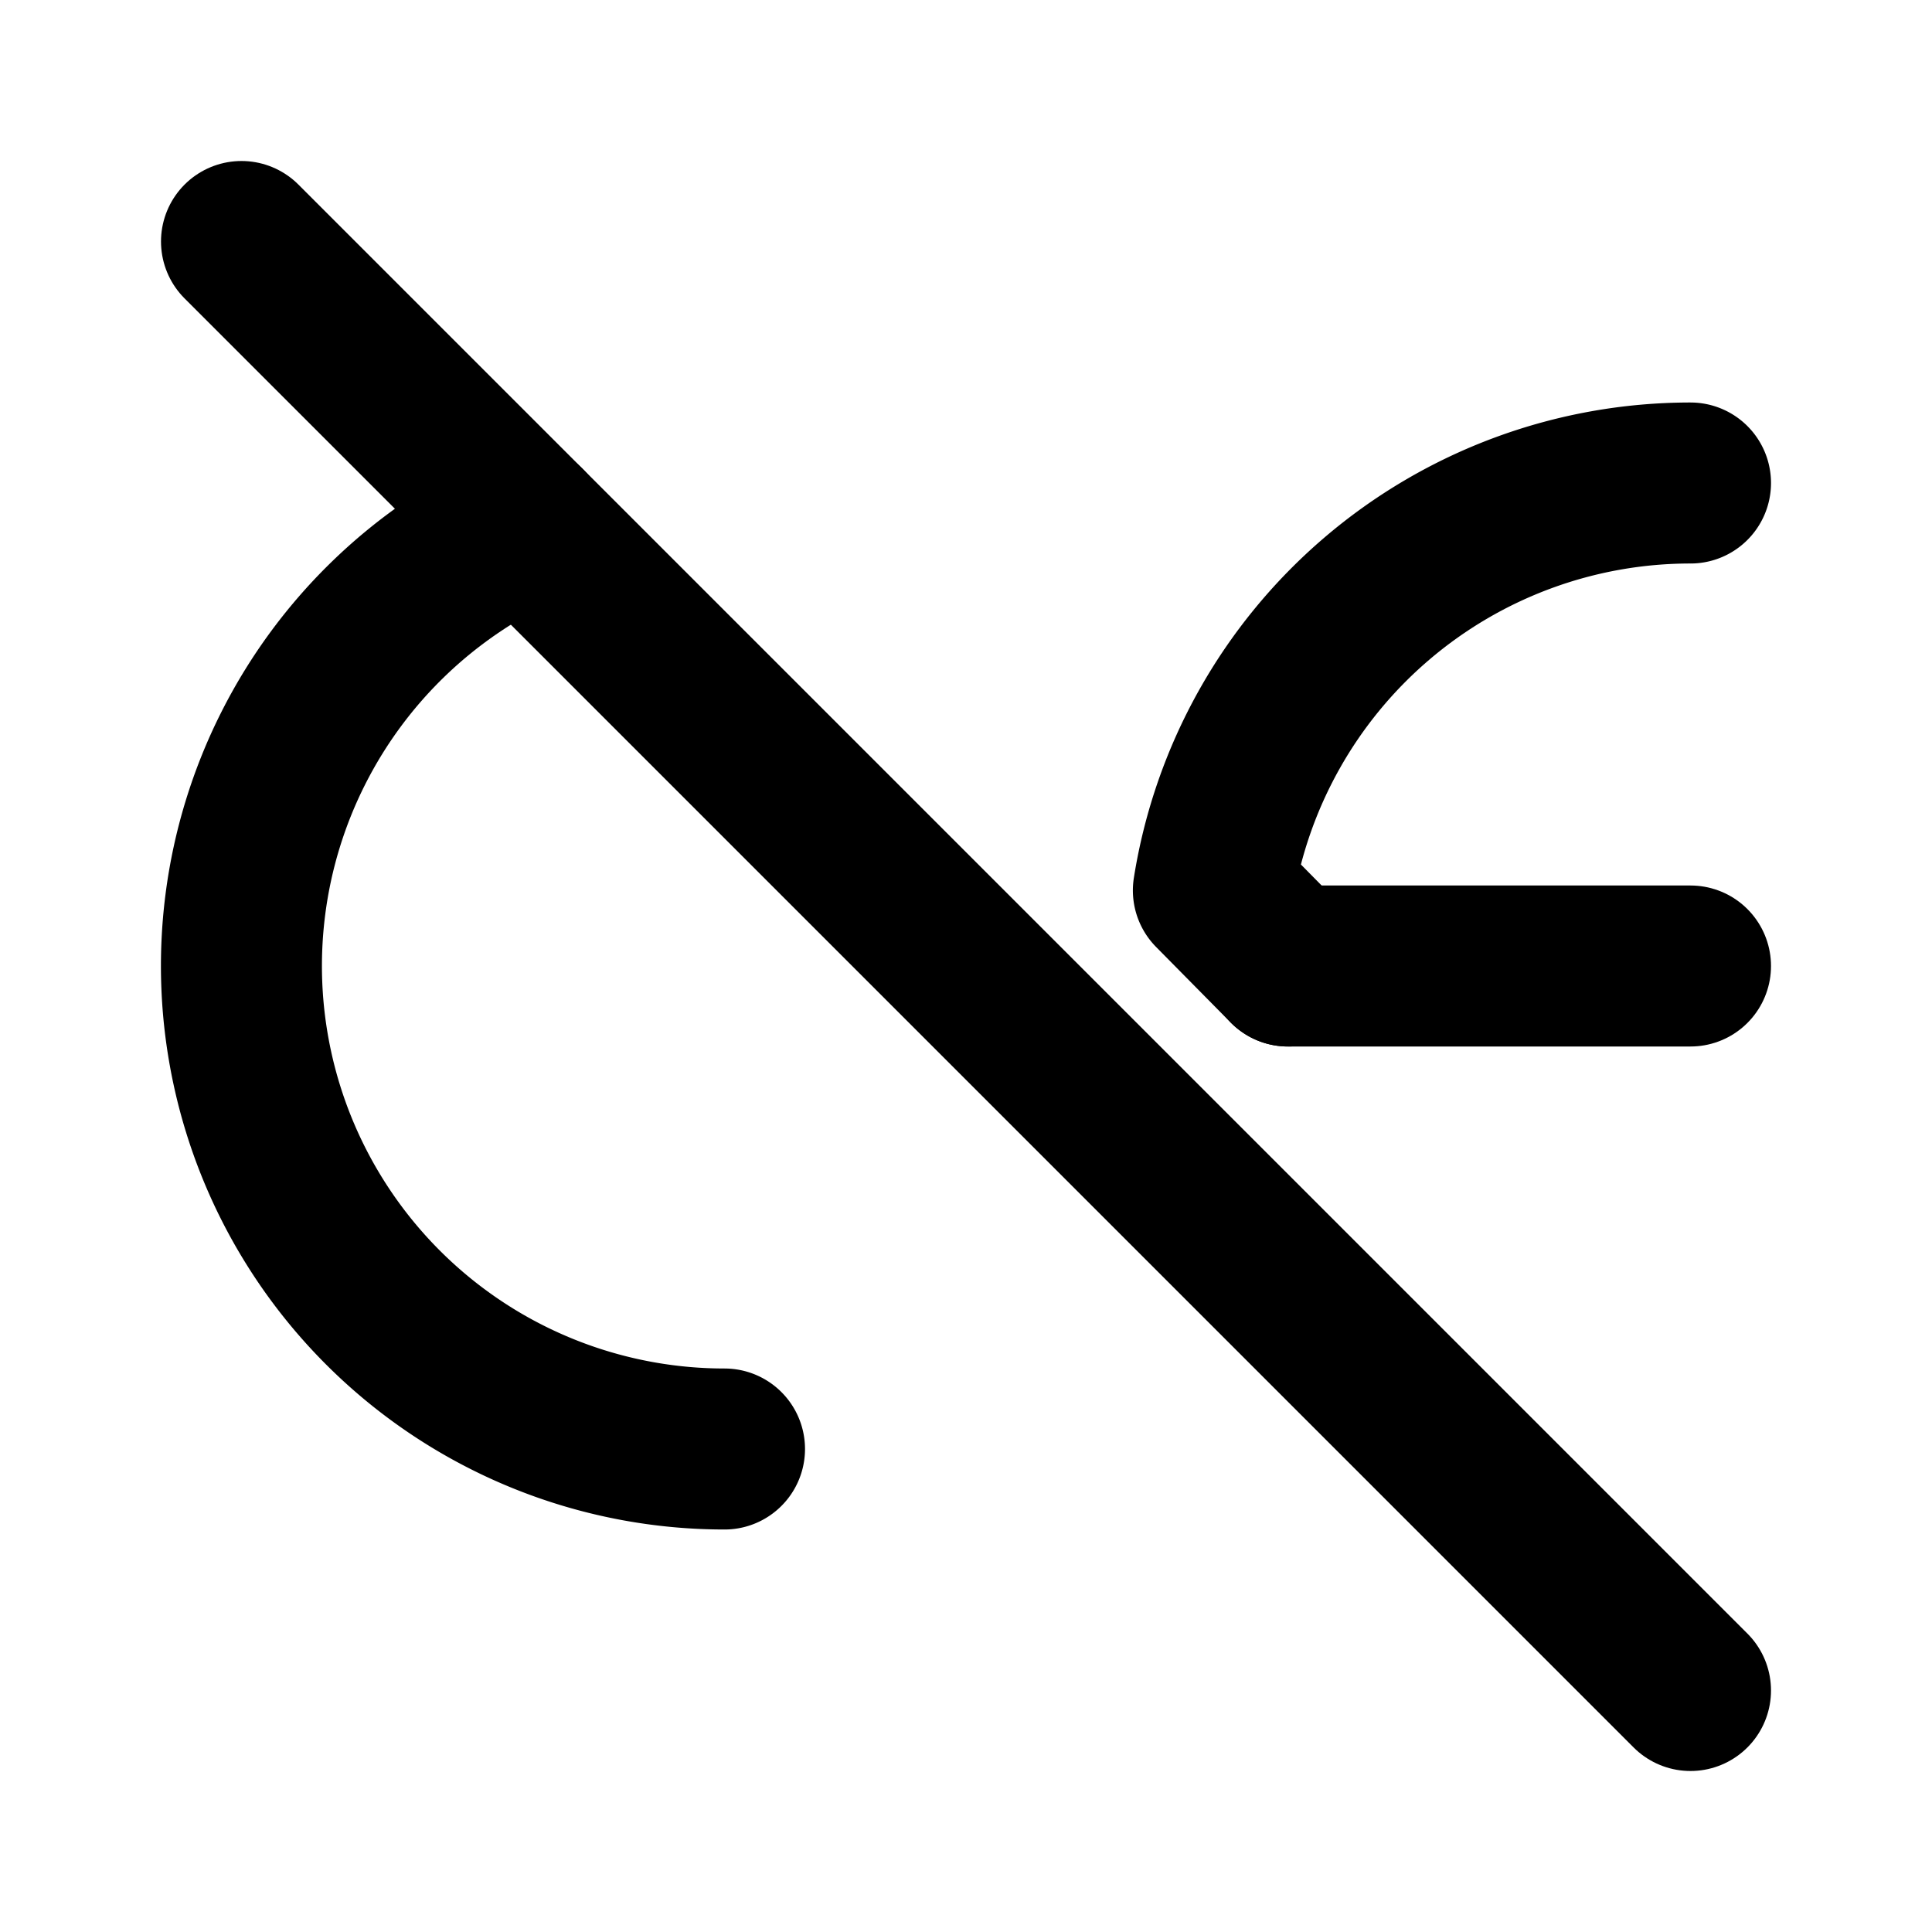 <svg
  xmlns="http://www.w3.org/2000/svg"
  width="24"
  height="24"
  viewBox="0 0 24 24"
  fill="none"
  stroke="currentColor"
  stroke-width="2"
  stroke-linecap="round"
  stroke-linejoin="round"
  class="icon icon-tabler icons-tabler-outline icon-tabler-ce-off"
>
  <path stroke="none" d="M0 0h24v24H0z" fill="none"/>
  <path d="M6.53 6.53a6.001 6.001 0 0 0 2.47 11.47" />
  <path d="M21 6a6 6 0 0 0 -5.927 5.061l.927 .939" />
  <path d="M16 12h5" />
  <path d="M3 3l18 18" />
</svg>
